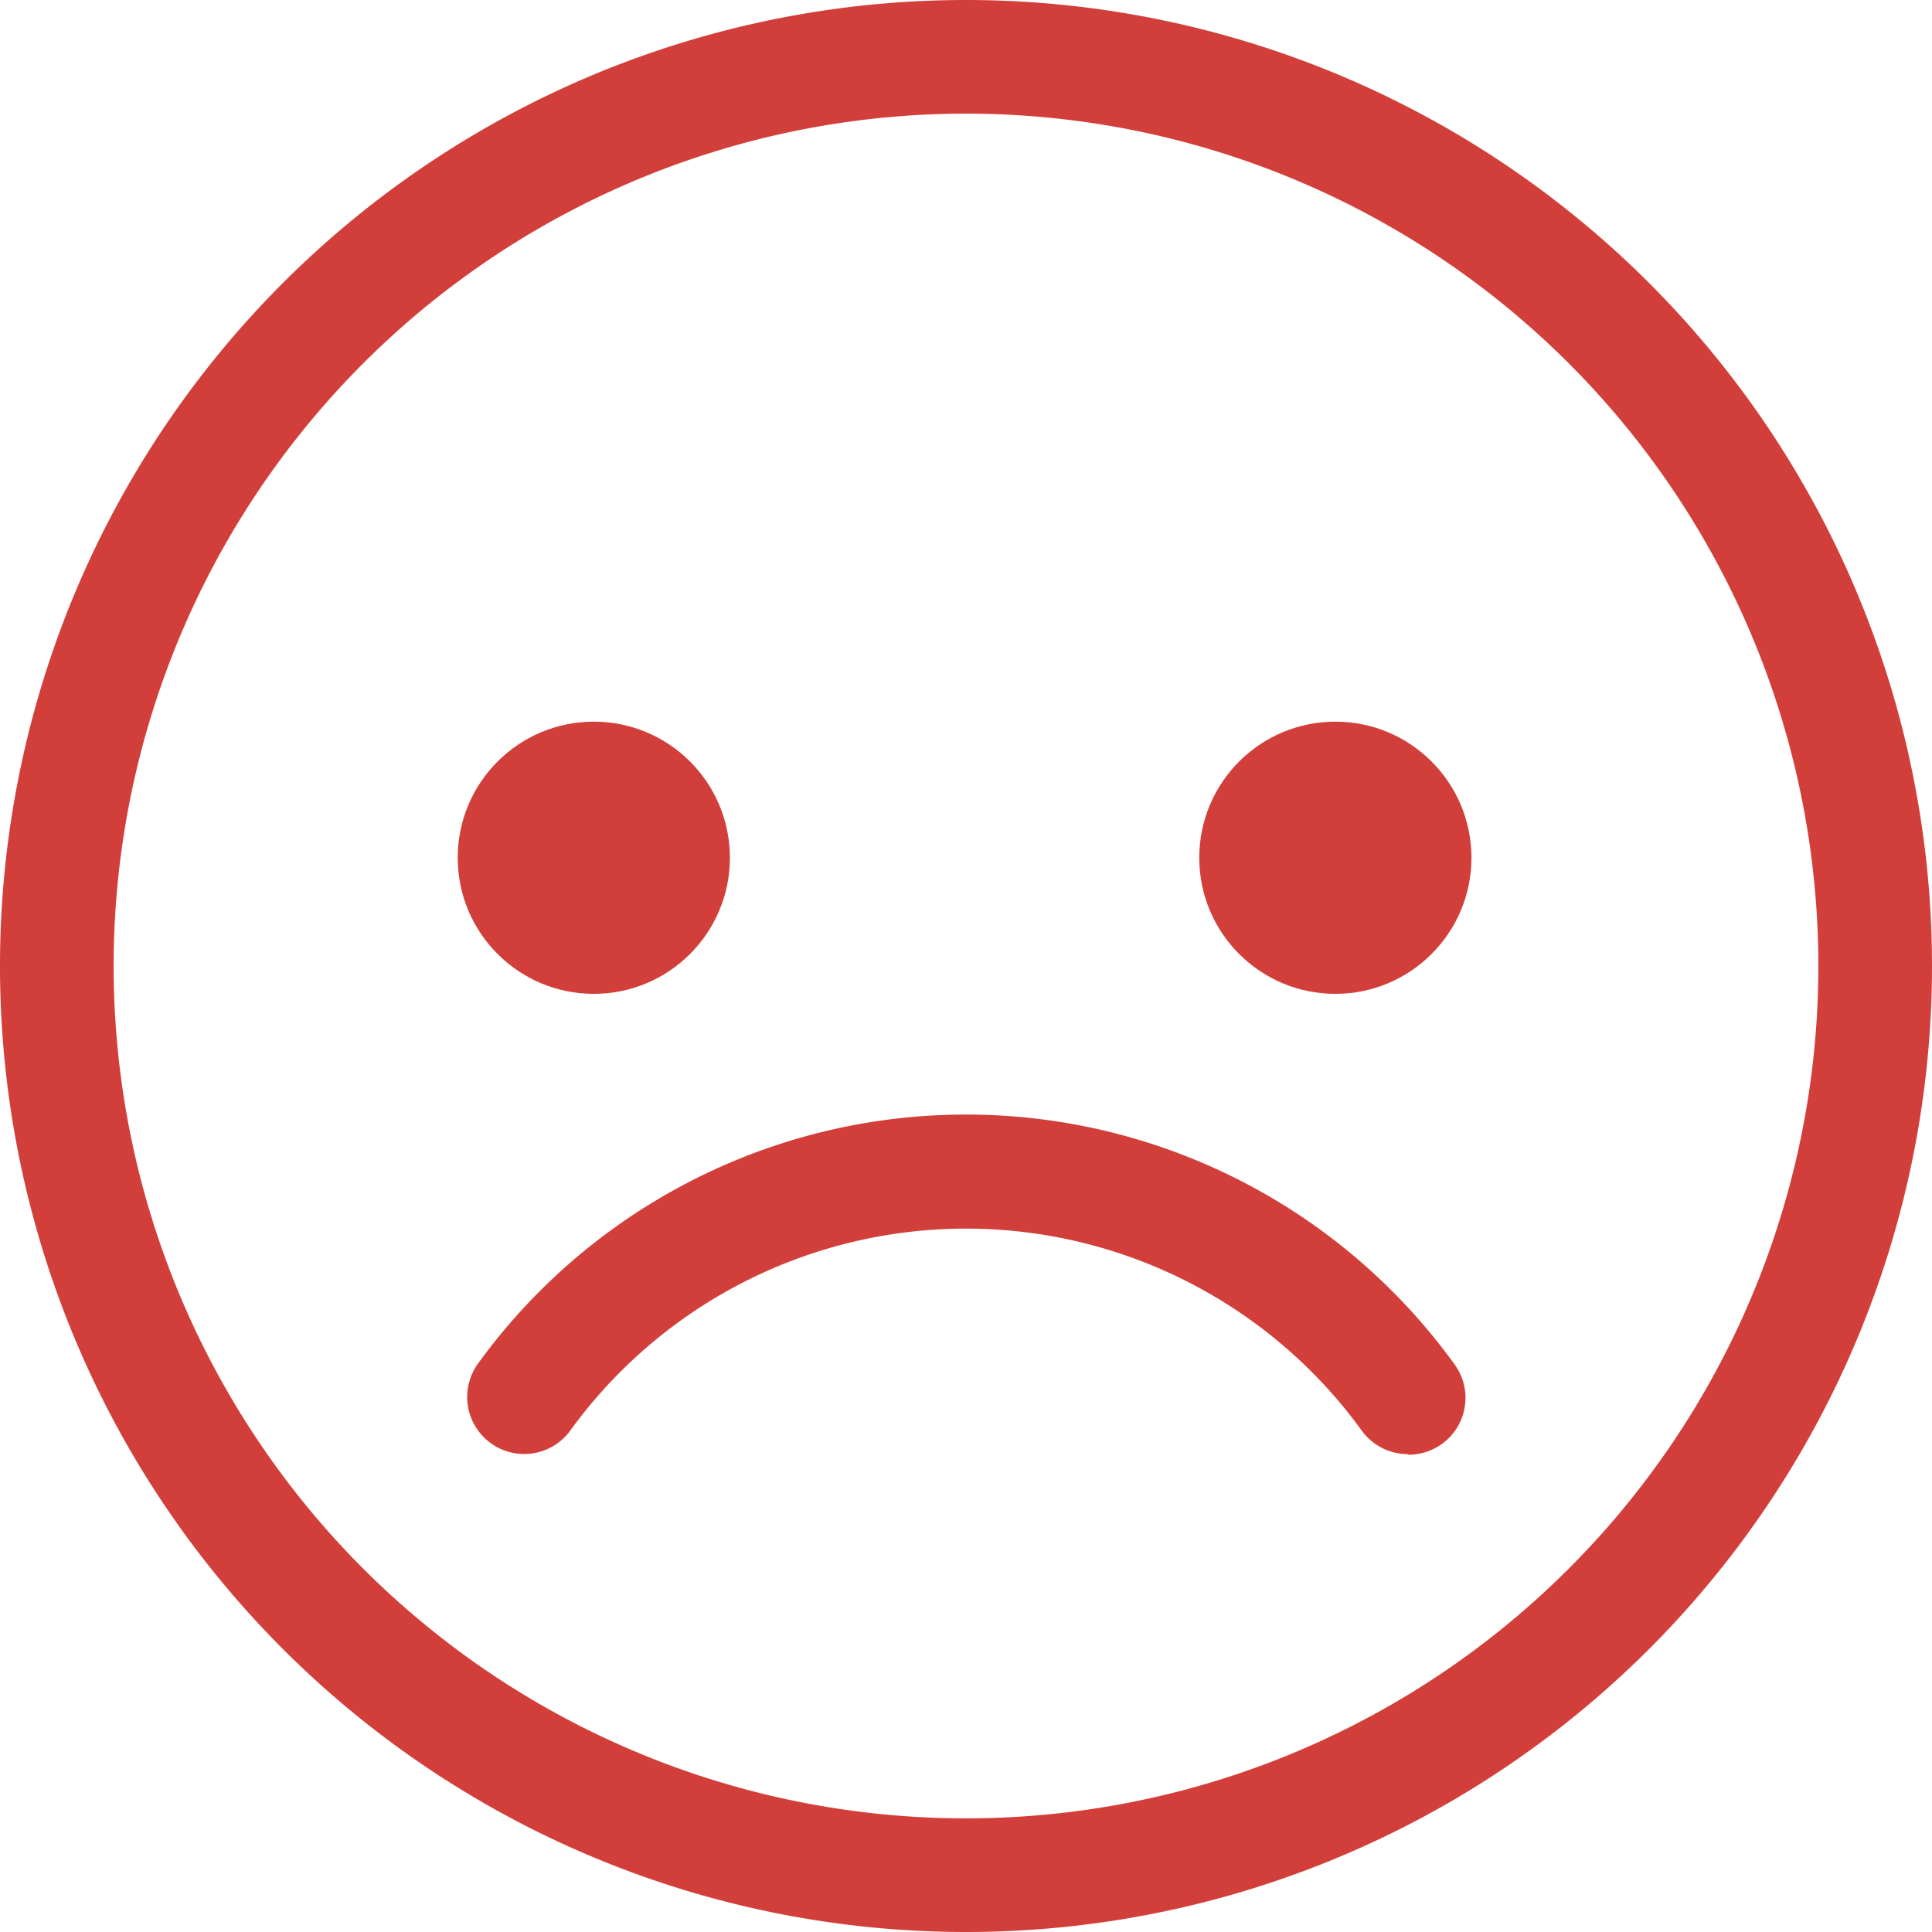 <svg xmlns="http://www.w3.org/2000/svg" viewBox="0 0 68 68"><path d="M34,68A34,34,0,1,1,68,34,34,34,0,0,1,34,68ZM34,4A30,30,0,1,0,64,34,30,30,0,0,0,34,4Z" style="fill:#d23f3a"/><path d="M49.55,51.18a2,2,0,0,1-1.63-.84,17.2,17.2,0,0,0-27.84,0A2,2,0,0,1,16.82,48a21.21,21.21,0,0,1,34.36,0,2,2,0,0,1-1.63,3.2Z" style="fill:#d23f3a"/><circle cx="20.9" cy="30.19" r="4.79" style="fill:#d23f3a"/><circle cx="47" cy="30.19" r="4.79" style="fill:#d23f3a"/></svg>